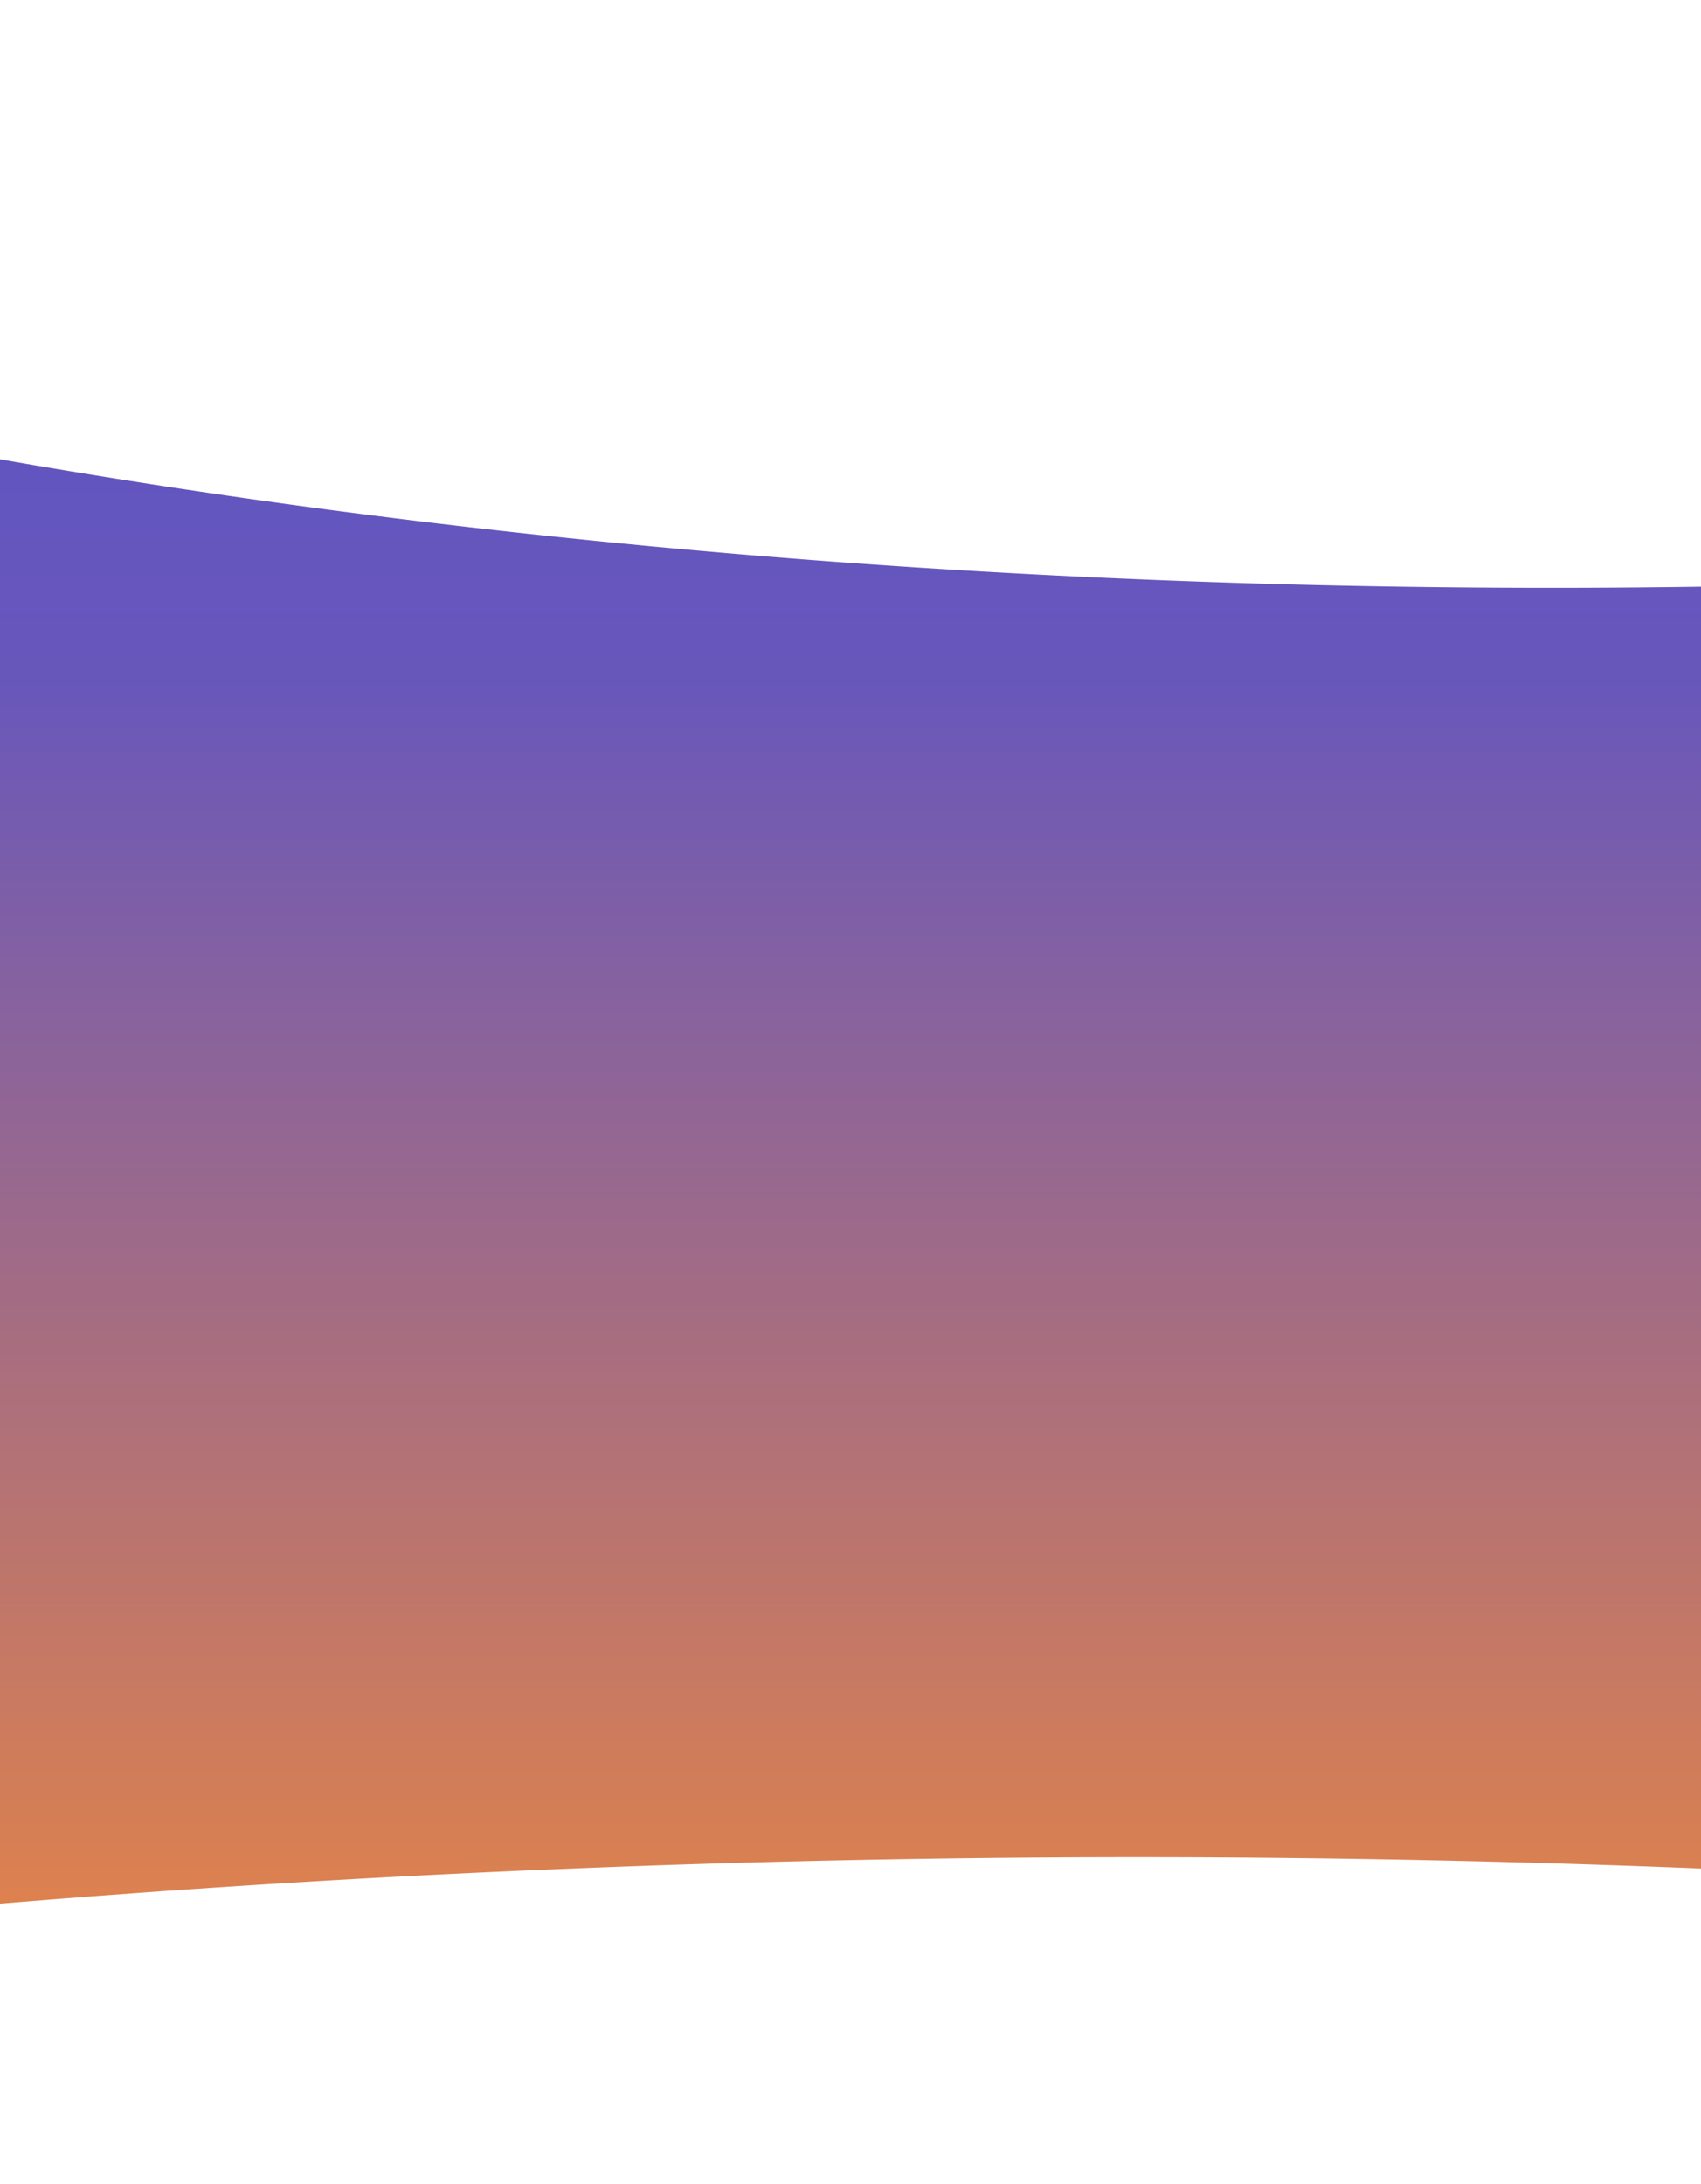 <svg xmlns="http://www.w3.org/2000/svg" width="600" height="770.39" viewBox="0 0 600 770.39"><defs><linearGradient id="b" x1=".5" x2=".5" y2="1" gradientUnits="objectBoundingBox"><stop offset="0" stop-color="#5651cc"/><stop offset=".335" stop-color="#6857bb"/><stop offset="1" stop-color="#f68a37"/></linearGradient><clipPath id="a"><path data-name="Path 140" d="M0 0h600v770.39H0z" transform="translate(-2604 -7450.075)" fill="none"/></clipPath></defs><g data-name="Mask Group 18" transform="translate(2604 7450.075)" clip-path="url(#a)"><path data-name="Subtraction 42" d="M5804.5 8208.976a3691.554 3691.554 0 00-108.757-22.594 3956.42 3956.42 0 00-112.474-19.914 4194.078 4194.078 0 00-115.939-17.132 4410.809 4410.809 0 00-119.149-14.247 4598.526 4598.526 0 00-122.11-11.26 4761.3 4761.3 0 00-124.818-8.17 4877.311 4877.311 0 00-127.273-4.977c-42.824-1.116-86.386-1.682-129.477-1.682s-86.654.566-129.478 1.682a4890.186 4890.186 0 00-127.273 4.977 4760.448 4760.448 0 00-124.818 8.17 4601.566 4601.566 0 00-122.11 11.26 4408.786 4408.786 0 00-119.15 14.247 4194.64 4194.64 0 00-115.939 17.132 3953.91 3953.91 0 00-112.474 19.914 3693.074 3693.074 0 00-108.758 22.593v-770.394c33.523 17.389 69.432 34.121 106.733 49.73 37.247 15.586 76.745 30.416 117.394 44.075 40.682 13.67 83.488 26.5 127.229 38.119 43.875 11.659 89.713 22.378 136.239 31.862 46.79 9.538 95.379 18.051 144.419 25.3 49.415 7.309 100.479 13.516 151.773 18.446 51.784 4.978 105.044 8.775 158.3 11.288 53.862 2.541 109.041 3.828 164 3.827 52.739 0 106.541-1.189 159.911-3.529a3791.433 3791.433 0 00290.779-24.043 3712.195 3712.195 0 00124.338-17.262 3596.37 3596.37 0 00121.172-21.06 3454.597 3454.597 0 00117.7-24.68v638.315z" transform="translate(-7047.498 -14903.953)" fill="url(#b)"/></g></svg>